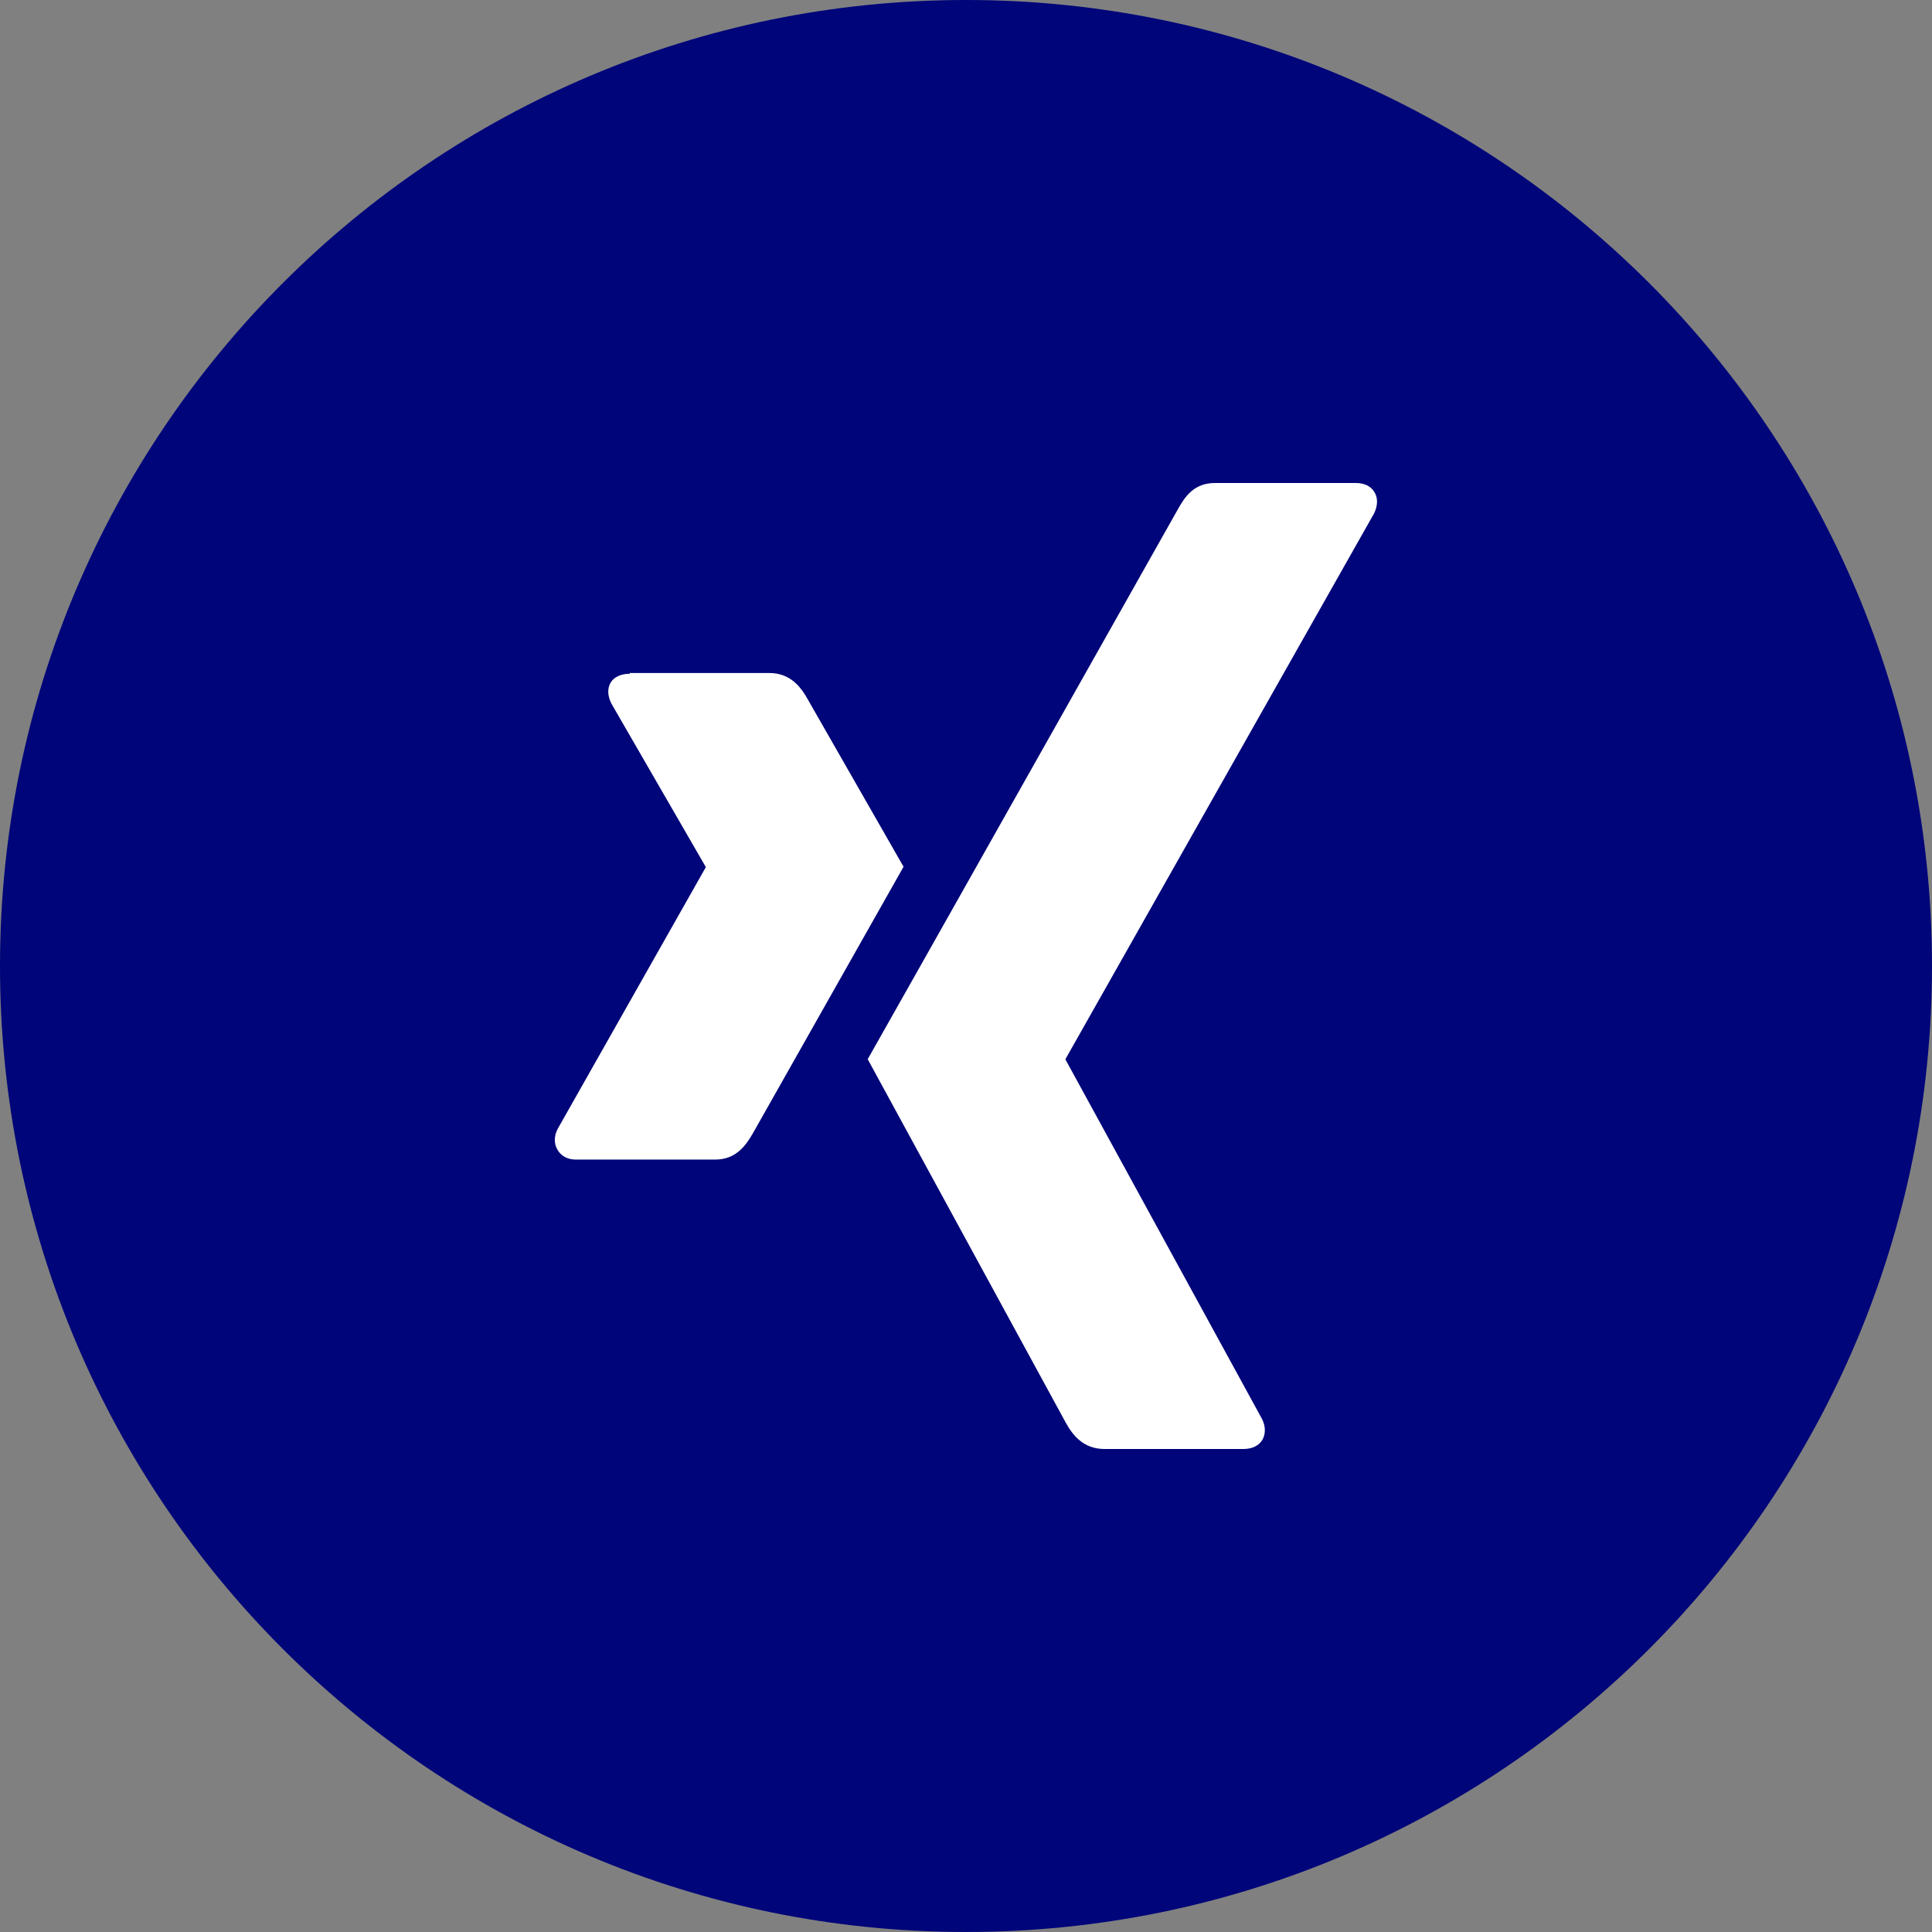 <?xml version="1.0" encoding="UTF-8"?> <svg xmlns="http://www.w3.org/2000/svg" width="1024" height="1024" viewBox="0 0 1024 1024" fill="none"><rect x="0" y="0" width="1024" height="1024" fill="#808080" stroke="none"/> <path d="M512 1024C794.77 1024 1024 794.77 1024 512C1024 229.23 794.77 0 512 0C229.23 0 0 229.23 0 512C0 794.77 229.23 1024 512 1024Z" fill="#000579"></path> <path d="M644 256C633 256 628.2 262.9 624.2 270.1C624.2 270.1 465.2 552.2 459.9 561.4C460.2 561.9 564.8 753.9 564.8 753.9C568.4 760.5 574.1 768 585.4 768H659.1C663.6 768 667.1 766.3 669 763.3C670.9 760.1 670.9 755.9 668.8 751.9L564.8 561.7C564.7 561.6 564.7 561.4 564.8 561.2L728.3 272.1C730.3 268 730.4 263.8 728.4 260.7C726.5 257.6 723 256 718.6 256H644V256ZM333.8 357.1C329.3 357.1 325.6 358.7 323.7 361.7C321.8 364.9 322 368.9 324.1 373L374 459.4C374.1 459.6 374.1 459.7 374 459.8L295.6 598.3C293.5 602.3 293.6 606.4 295.6 609.6C297.4 612.6 300.7 614.6 305.2 614.6H379C390.1 614.6 395.3 607.2 399.2 600.4L478.9 459.4L428.2 370.8C424.5 364.1 418.9 356.7 407.7 356.7H333.8V357.1V357.1Z" fill="white"></path> </svg> 